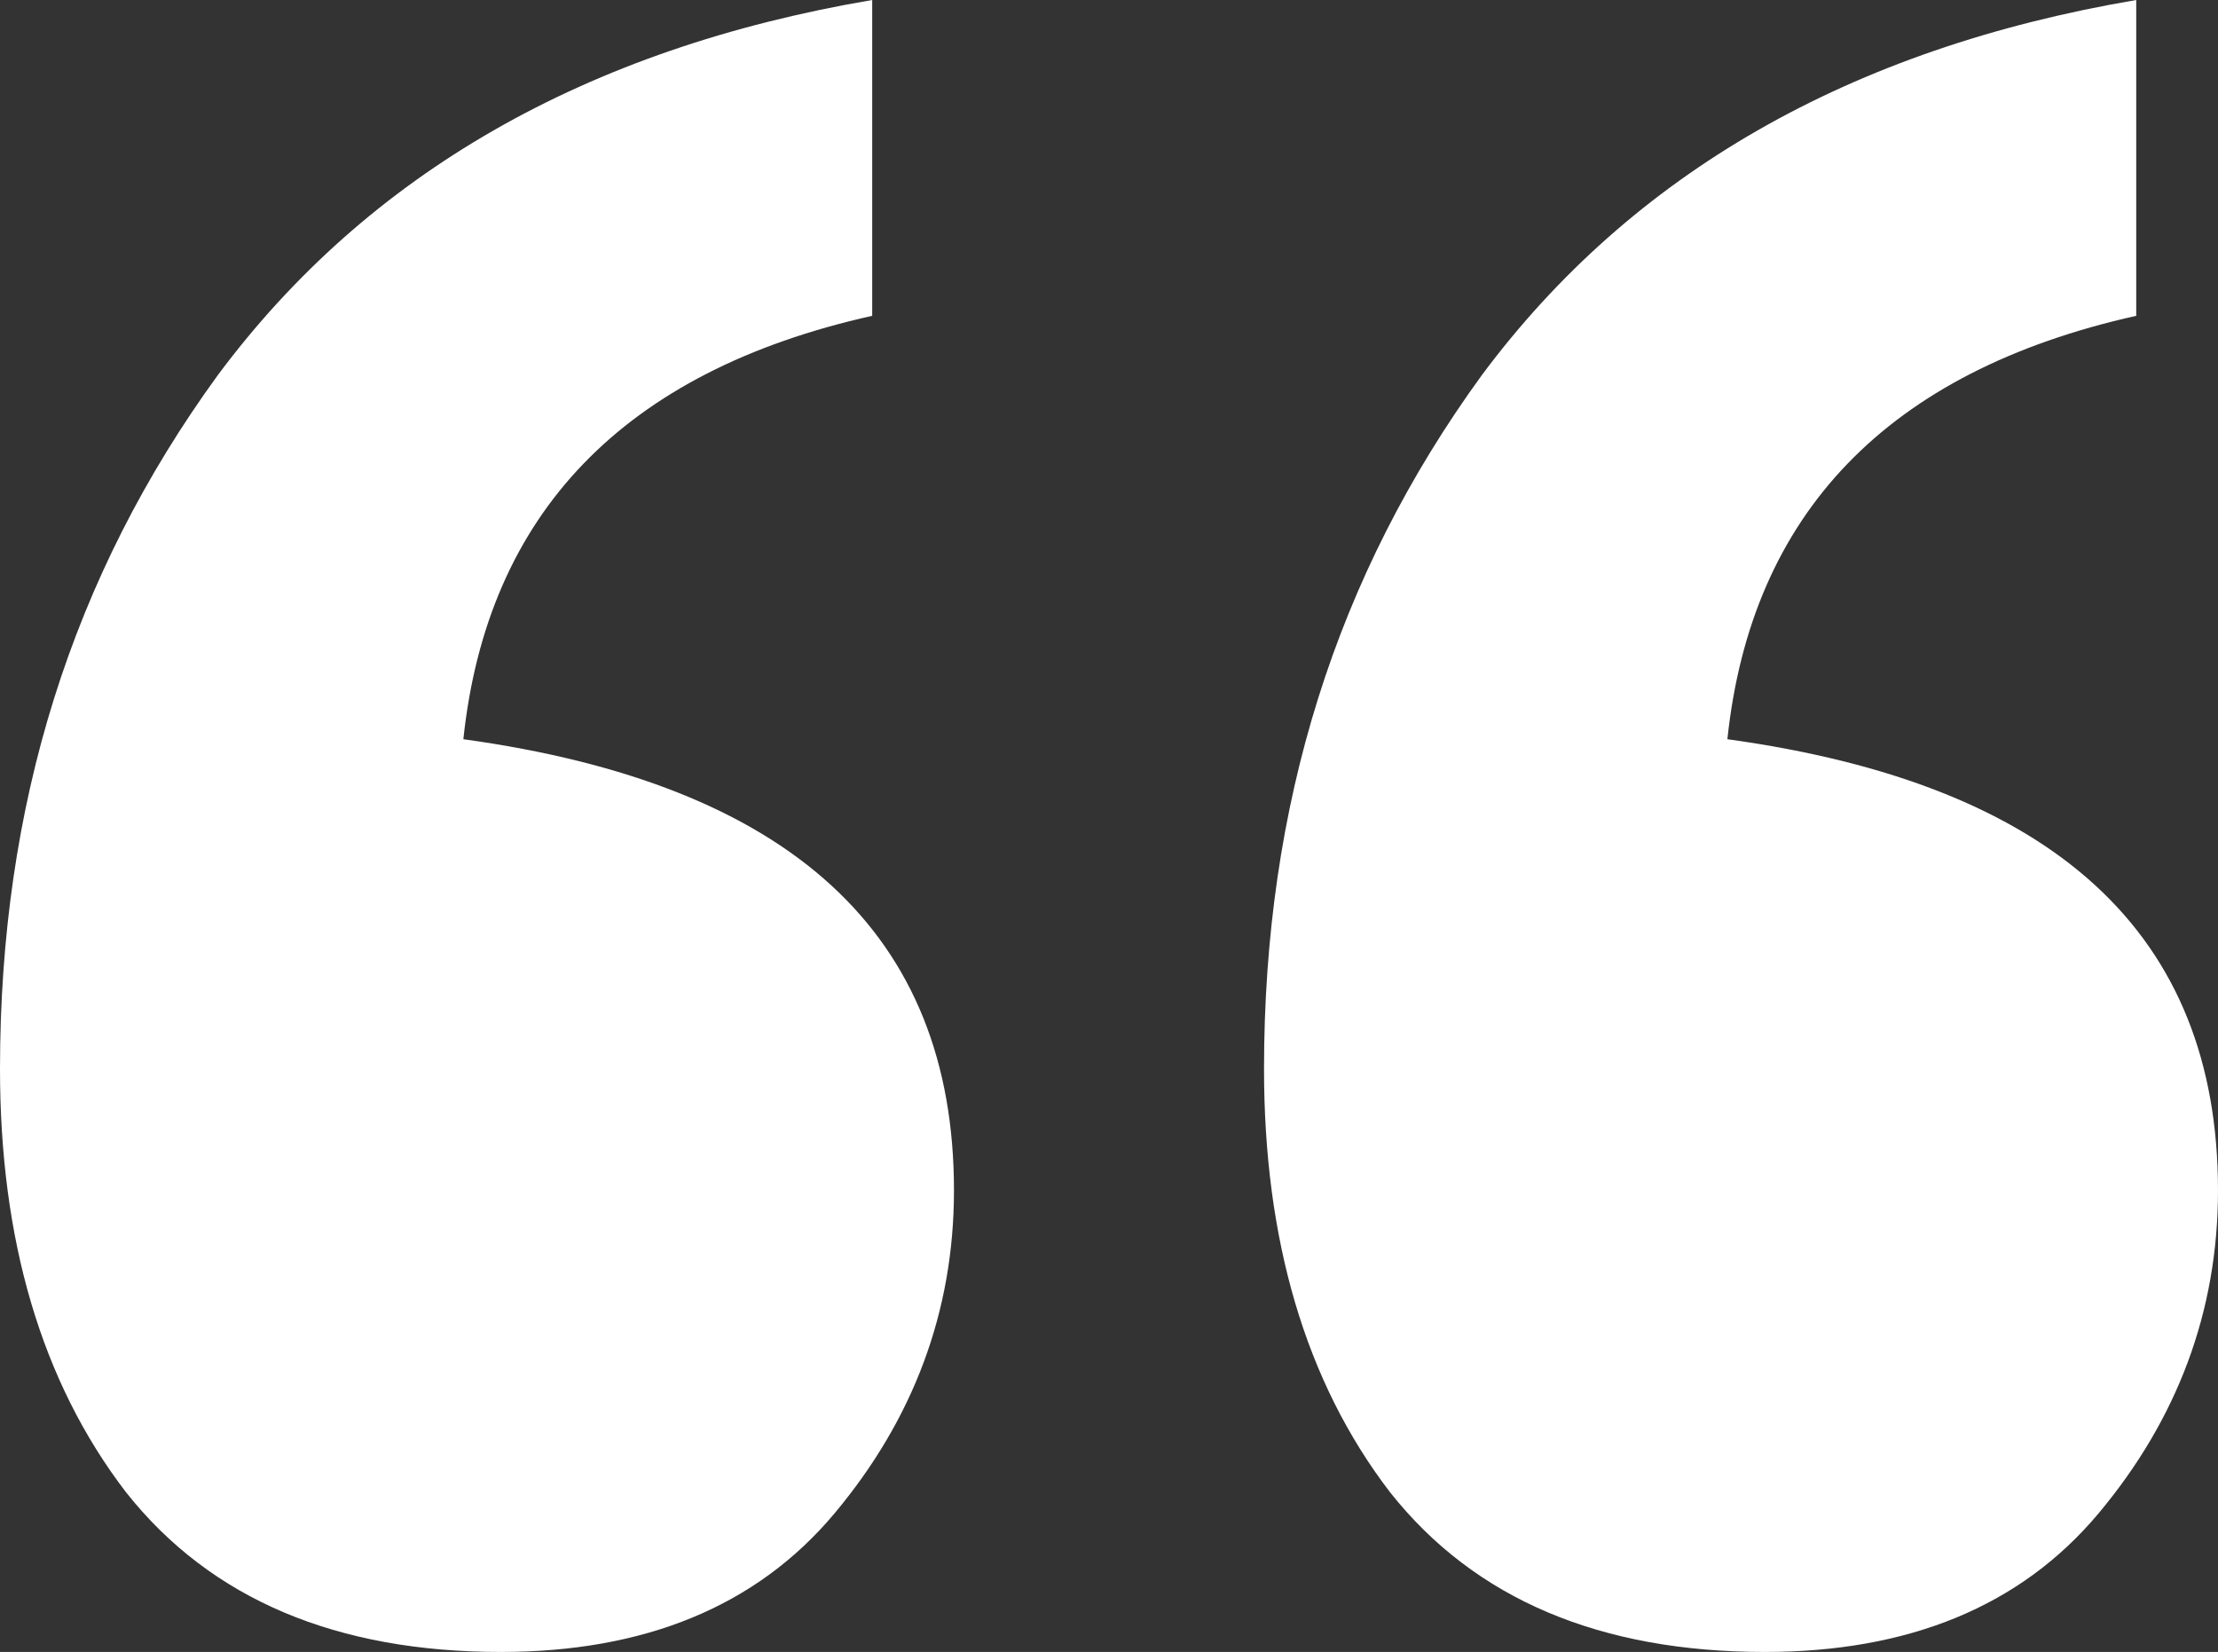 <?xml version="1.0" encoding="UTF-8"?> <svg xmlns="http://www.w3.org/2000/svg" width="431" height="321" viewBox="0 0 431 321" fill="none"><rect x="0" y="0" width="431" height="321" fill="#333333" stroke="none"/><path d="M415.111 0V61.368C366.78 72.158 340.298 99.807 335.664 143.641C399.221 152.408 431 181.405 431 231.309C431 254.912 423.055 275.817 407.828 294.025C392.601 312.233 370.753 321 342.946 321C311.167 321 286.671 310.884 270.12 289.979C253.568 268.399 245.624 240.75 245.624 207.706C245.624 156.454 259.527 111.945 287.995 72.832C317.126 33.718 359.498 9.441 415.111 0ZM169.487 0V61.368C121.157 72.158 94.674 99.807 90.04 143.641C153.598 152.408 185.376 181.405 185.376 231.309C185.376 254.912 177.432 275.817 162.204 294.025C146.977 312.233 125.129 321 97.323 321C65.544 321 41.048 310.884 24.496 289.979C7.945 268.399 0 240.75 0 207.706C0 156.454 13.903 111.945 42.372 72.832C71.502 33.718 113.874 9.441 169.487 0Z" fill="white"></path></svg> 
